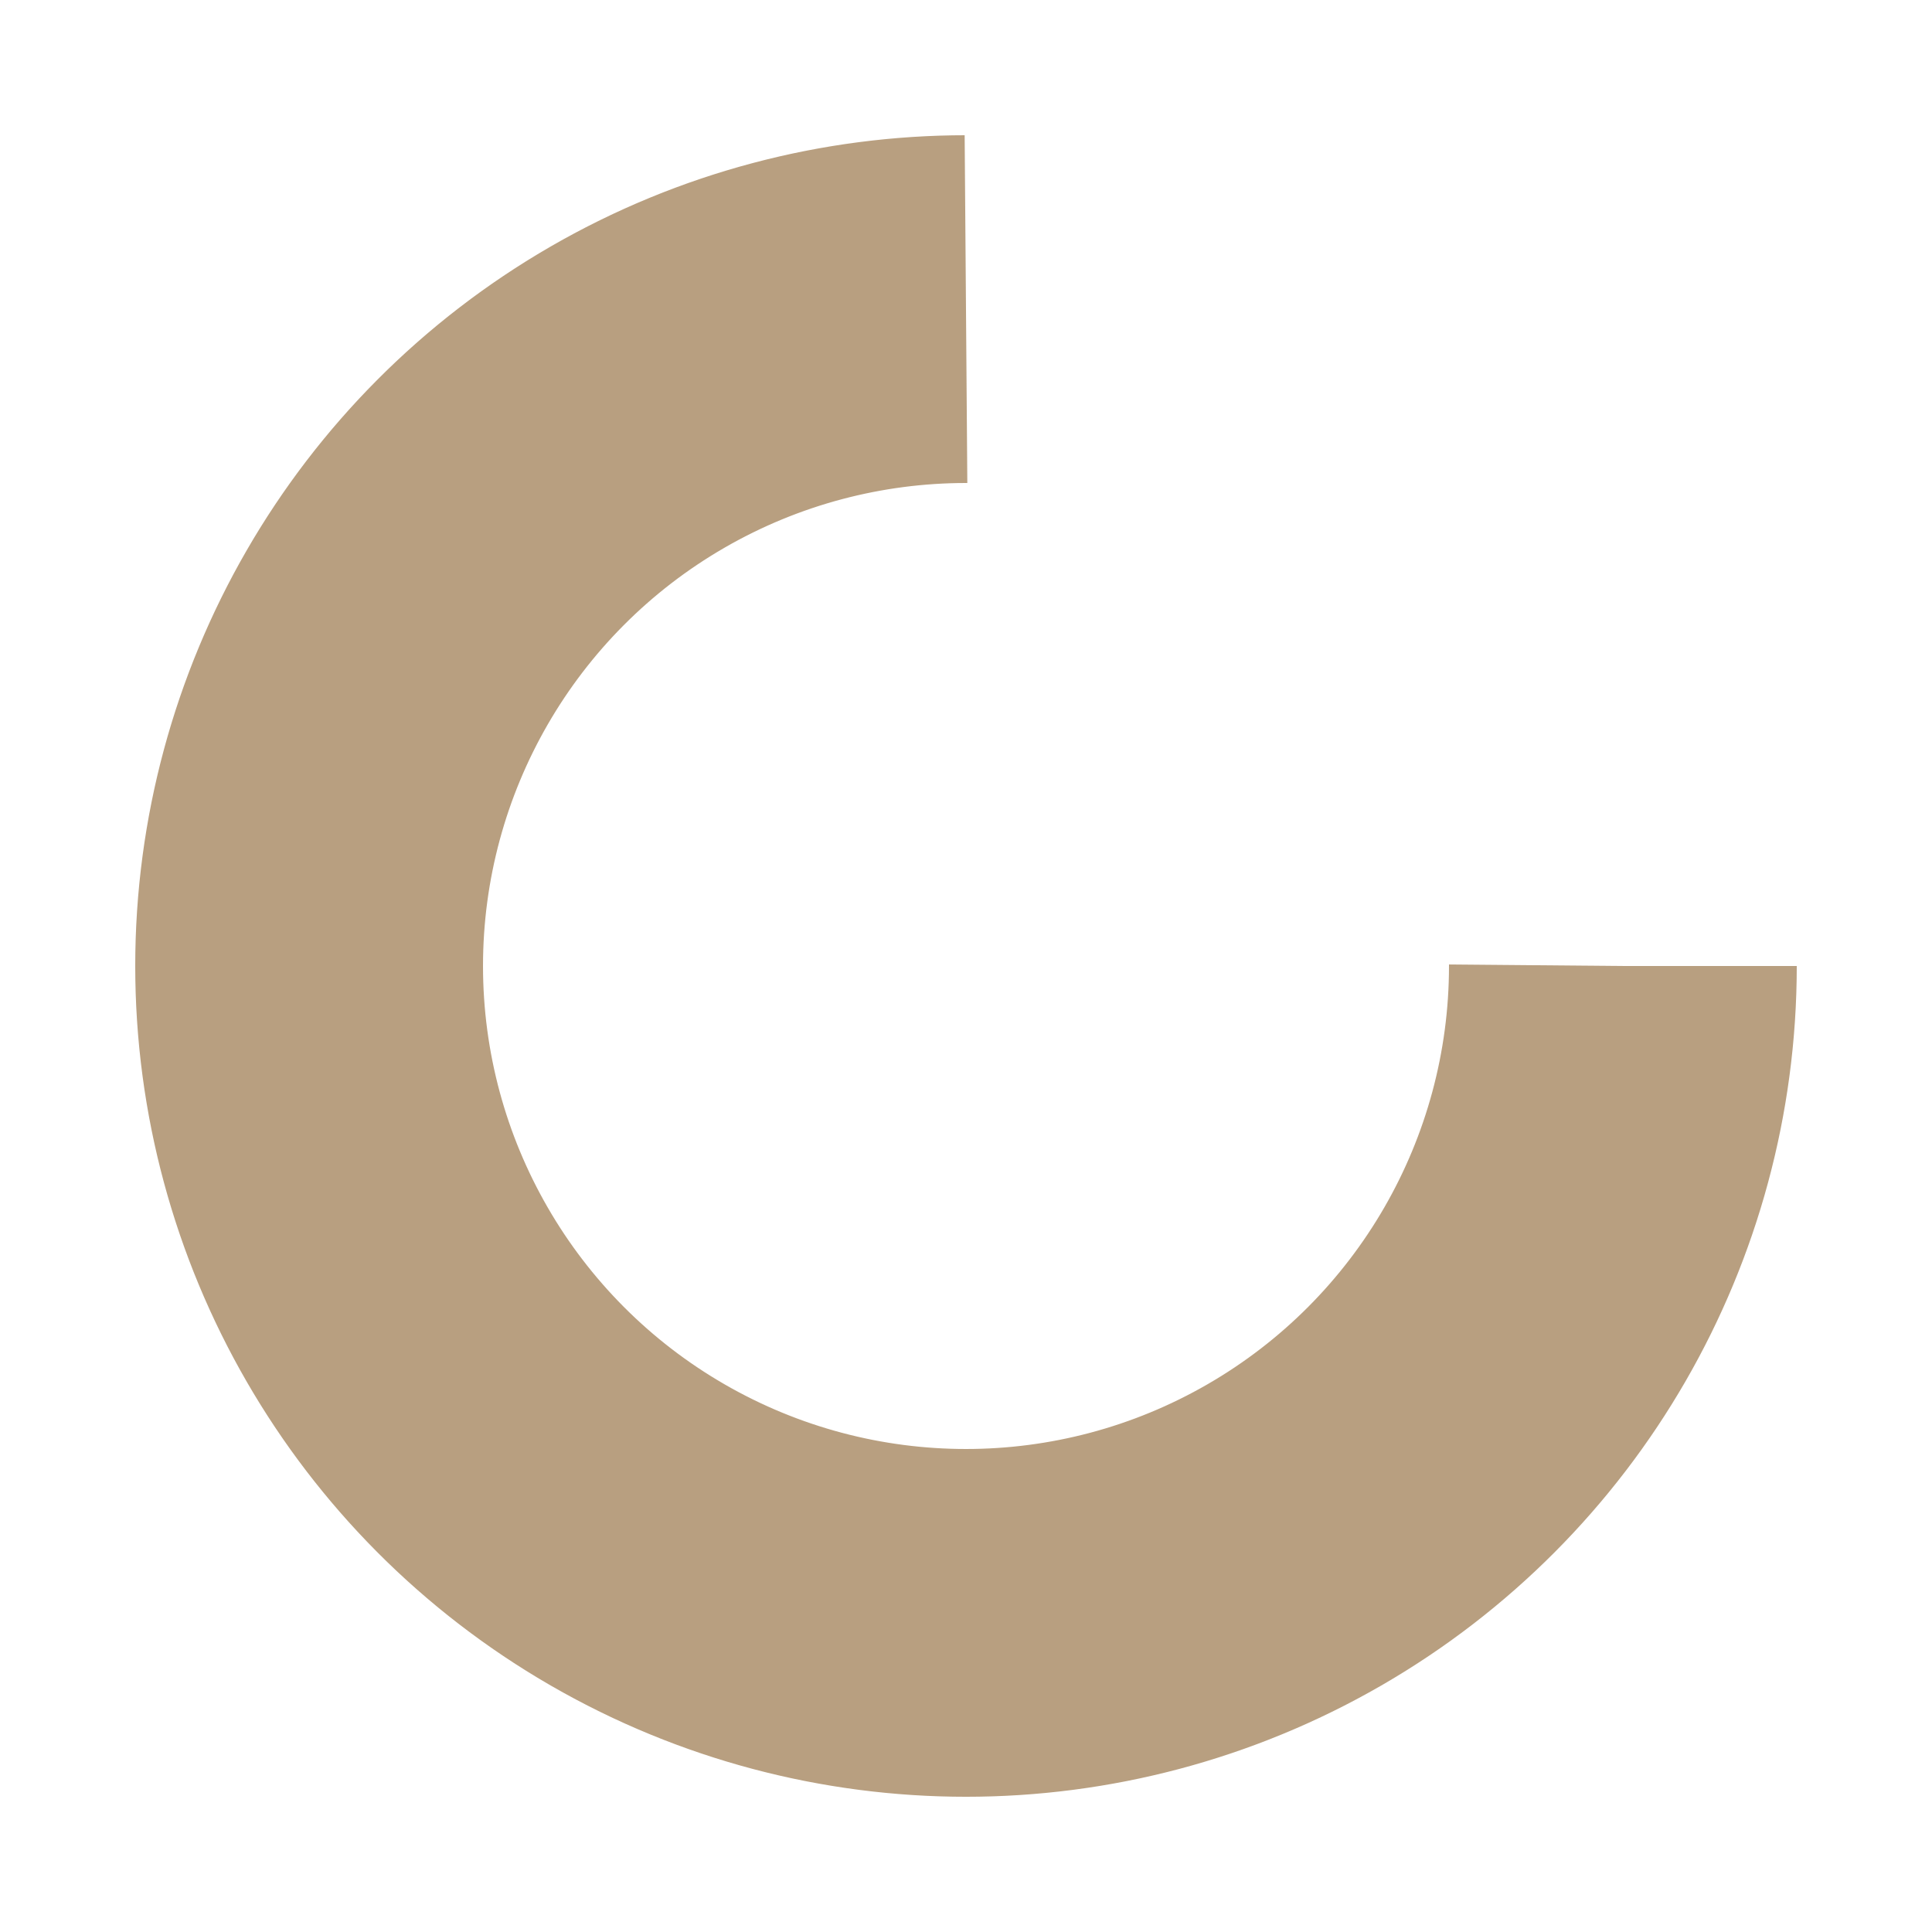 <?xml version="1.0" encoding="utf-8"?>
<svg xmlns="http://www.w3.org/2000/svg" xmlns:xlink="http://www.w3.org/1999/xlink" style="margin: auto; background: rgb(255, 255, 255); display: block; shape-rendering: auto;" width="58px" height="58px" viewBox="0 0 100 100" preserveAspectRatio="xMidYMid">
<circle cx="50" cy="50" fill="none" stroke="#b89f80" stroke-width="18" r="34" stroke-dasharray="160.221 55.407">
  <animateTransform attributeName="transform" type="rotate" repeatCount="indefinite" dur="1s" values="0 50 50;360 50 50" keyTimes="0;1"></animateTransform>
</circle>
<!-- [ldio] generated by https://loading.io/ --></svg>